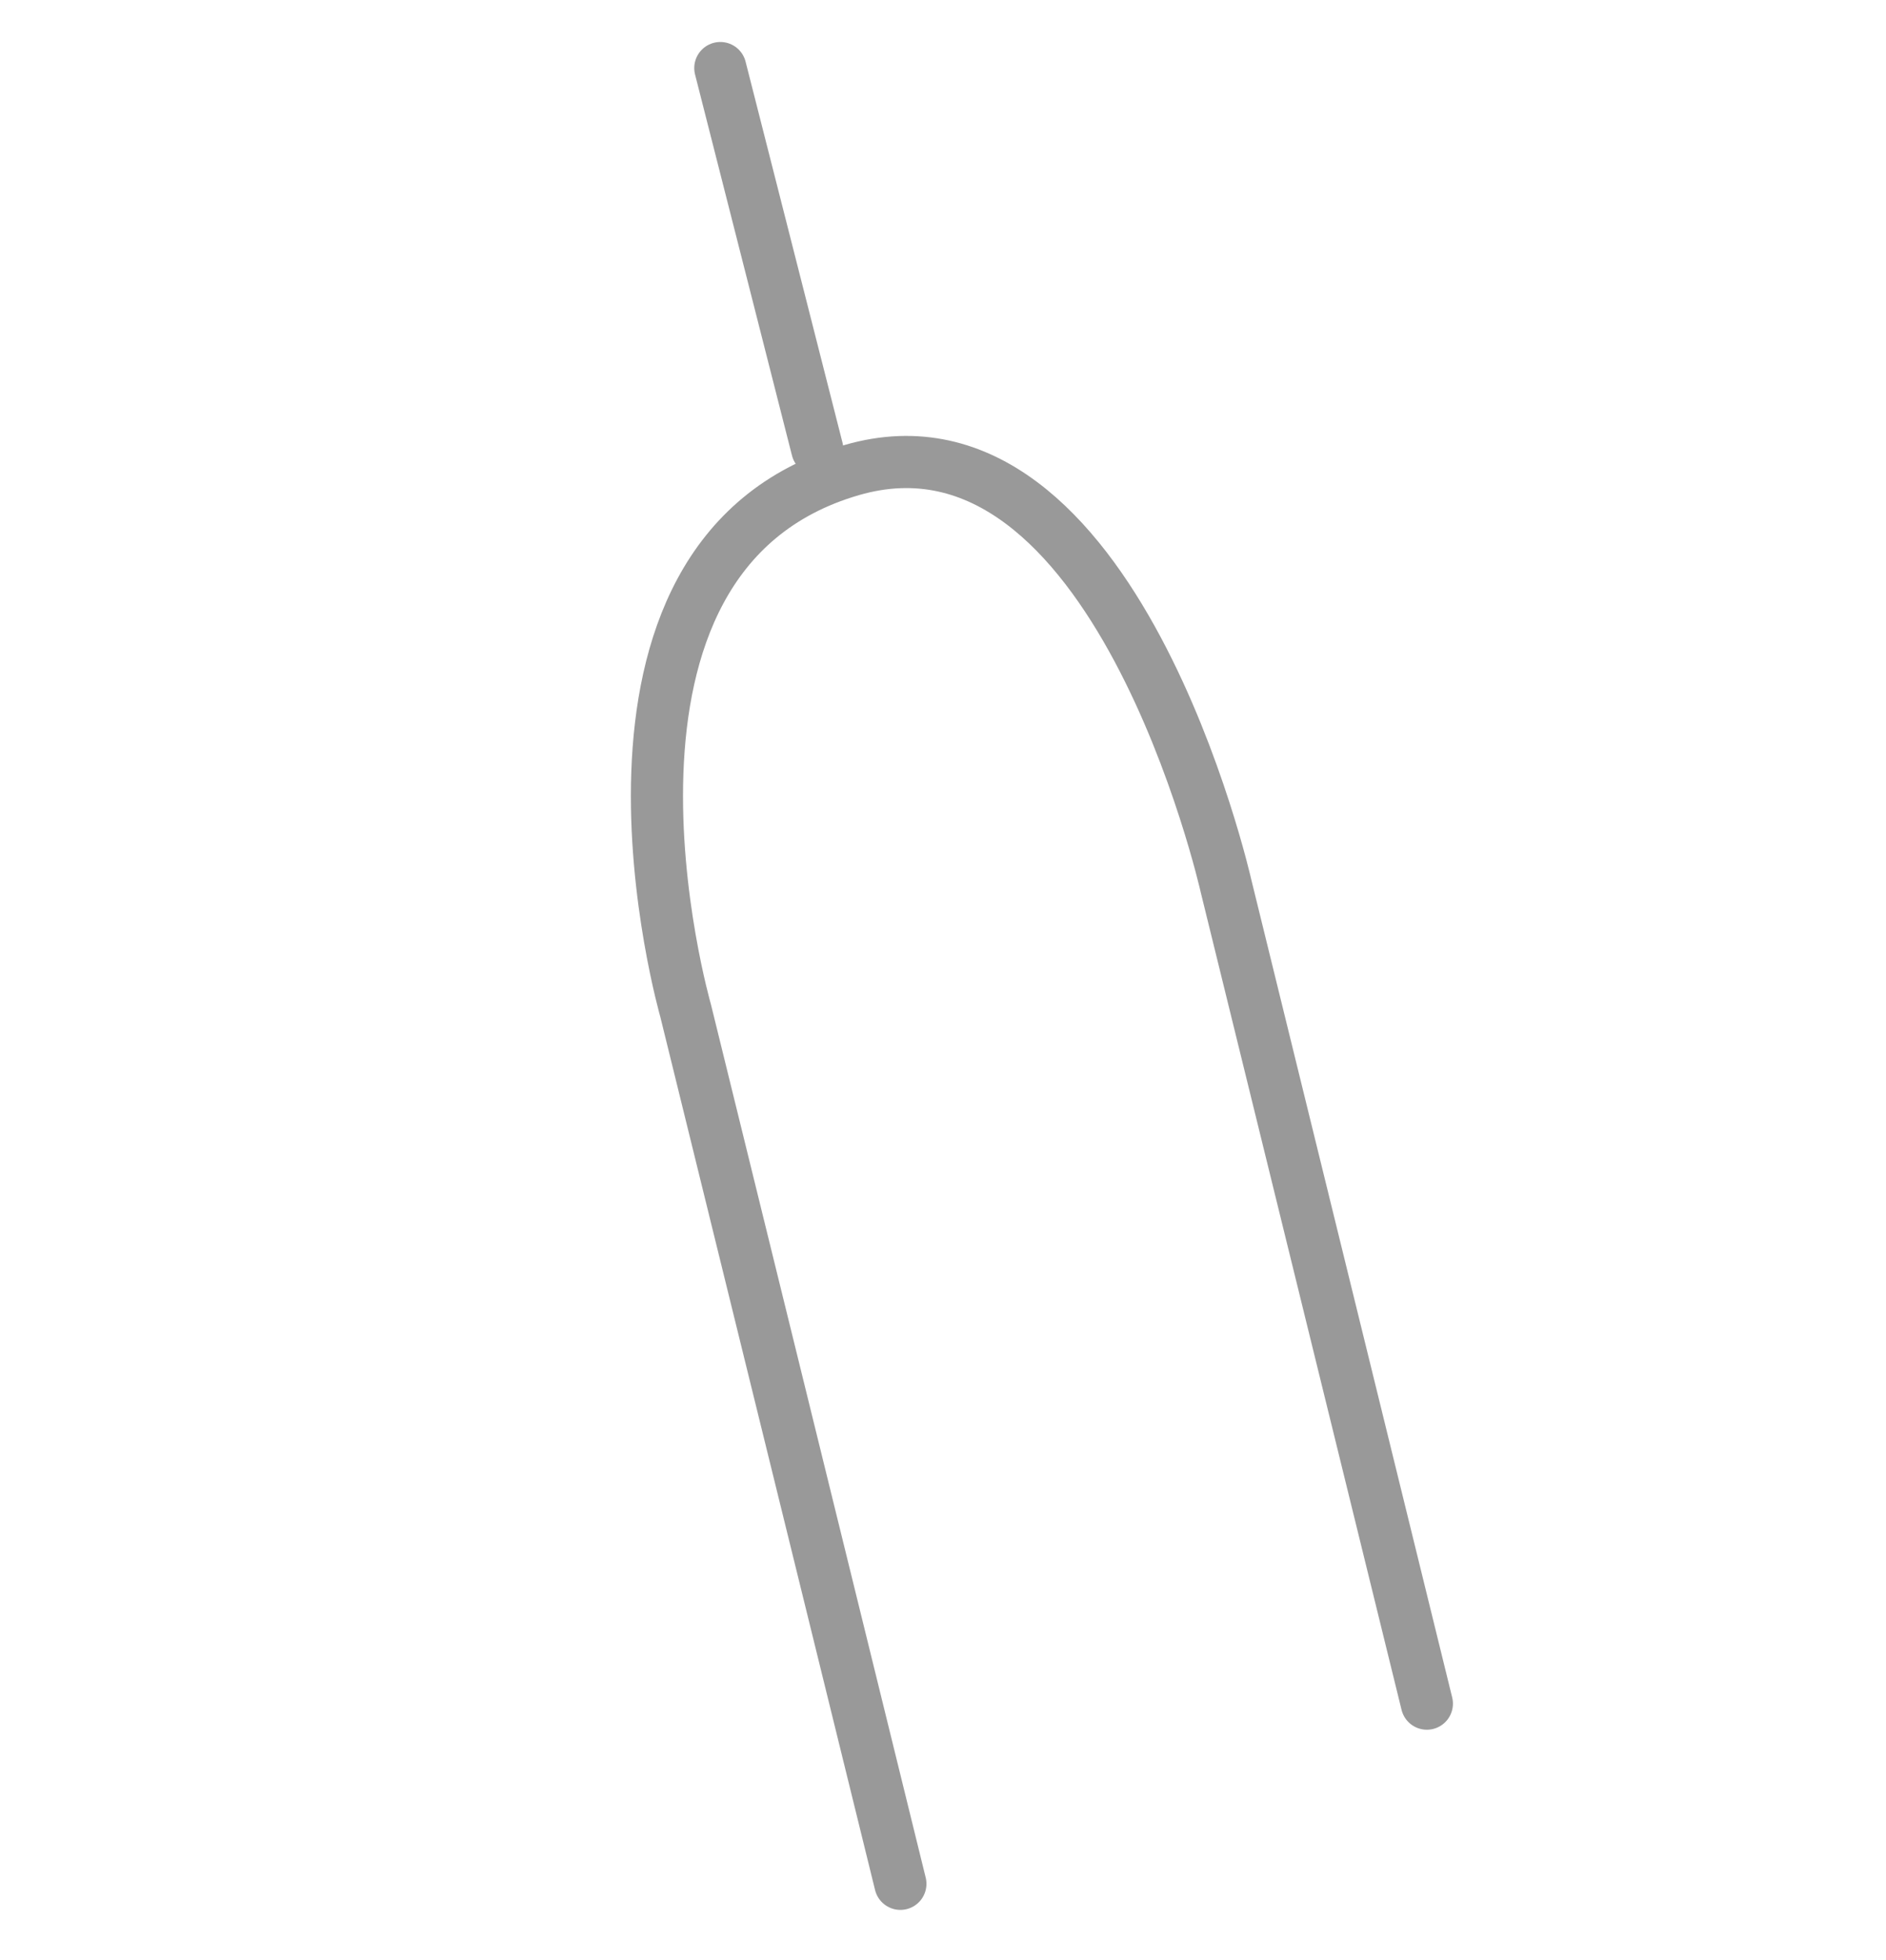 <?xml version="1.0" encoding="utf-8"?>
<!-- Generator: Adobe Illustrator 16.0.0, SVG Export Plug-In . SVG Version: 6.00 Build 0)  -->
<!DOCTYPE svg PUBLIC "-//W3C//DTD SVG 1.1//EN" "http://www.w3.org/Graphics/SVG/1.1/DTD/svg11.dtd">
<svg version="1.1" id="Layer_1" xmlns="http://www.w3.org/2000/svg" xmlns:xlink="http://www.w3.org/1999/xlink" x="0px" y="0px"
	 width="72.354px" height="75.162px" viewBox="0 0 72.354 75.162" enable-background="new 0 0 72.354 75.162" xml:space="preserve">
<path fill="none" stroke="#999999" stroke-miterlimit="10" d="M35.542,75.162"/>
<path fill="none" stroke="#999999" stroke-width="2" stroke-linecap="round" stroke-linejoin="round" stroke-miterlimit="10" d="
	M34.542,72.24l-8.24-33.489c0,0-5.015-17.429,6.378-20.726c10.1-2.926,14.353,15.944,14.353,15.944l7.707,31.362"/>
<line fill="none" stroke="#999999" stroke-width="2" stroke-linecap="round" stroke-linejoin="round" stroke-miterlimit="10" x1="31.353" y1="17.224" x2="27.634" y2="2.61"/>
</svg>
